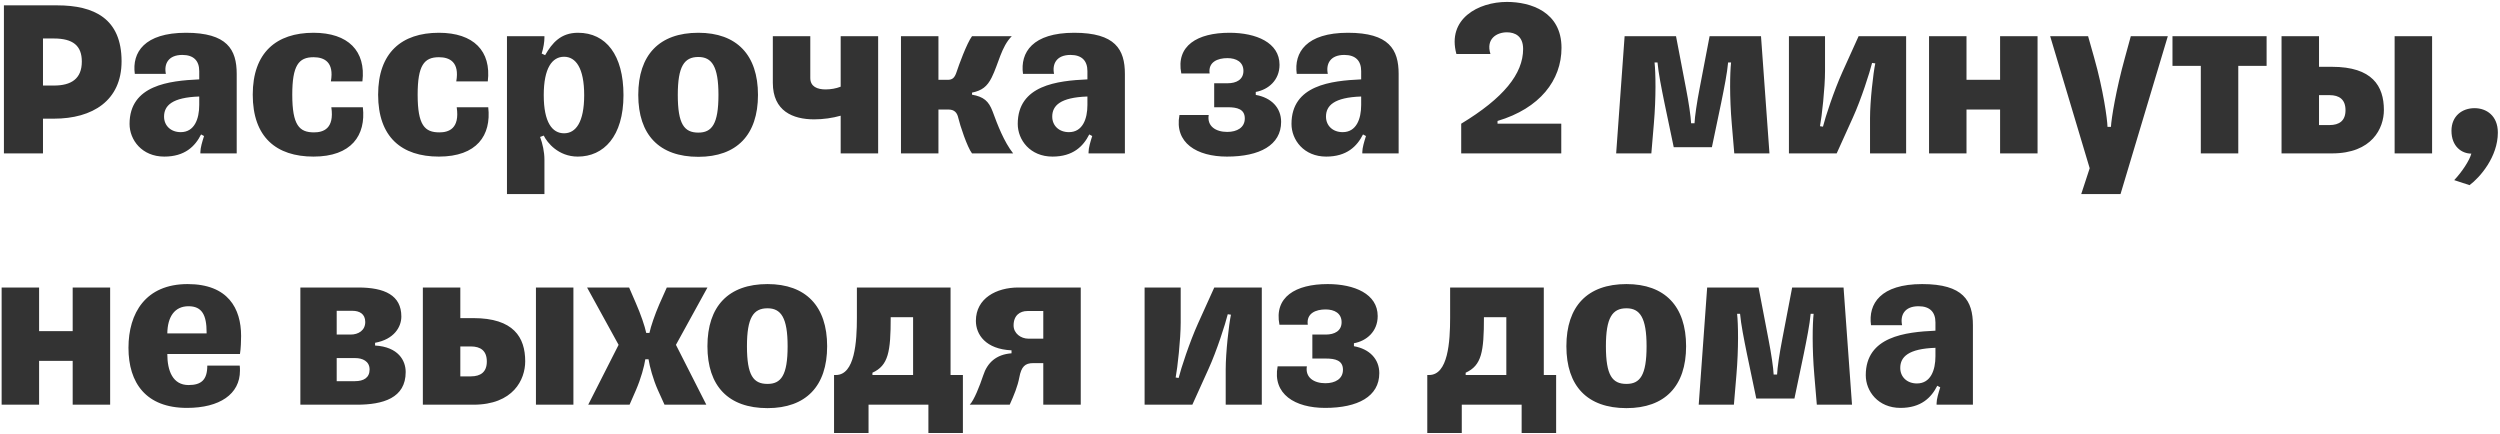<?xml version="1.0" encoding="UTF-8"?> <svg xmlns="http://www.w3.org/2000/svg" width="766" height="133" viewBox="0 0 766 133" fill="none"><path d="M1.2 1.64V47H13.17V36.36H16.53C28.36 36.36 37.25 30.83 37.25 18.79C37.25 5.7 28.85 1.64 17.51 1.64H1.2ZM16.46 11.79C22.41 11.79 25.07 14.03 25.07 18.86C25.07 24.18 21.78 26.21 16.53 26.21H13.17V11.79H16.46ZM55.377 40.49C52.367 40.49 50.267 38.53 50.267 35.73C50.267 32.37 52.717 29.85 61.047 29.57V32.16C61.047 36.43 59.577 40.49 55.377 40.49ZM50.337 47.98C56.637 47.98 59.787 44.83 61.607 41.19L62.517 41.68C61.957 43.43 61.397 45.32 61.397 46.58V47H72.527V22.64C72.527 15.15 69.587 10.04 56.987 10.04C44.247 10.04 40.397 16.06 41.307 22.64H50.827C50.197 19.63 51.527 16.83 55.867 16.83C59.367 16.83 61.047 18.65 61.047 21.8V24.32C51.877 24.74 39.697 26.07 39.697 37.97C39.697 42.87 43.477 47.98 50.337 47.98ZM111.18 32.86H101.52C102.5 39.51 99 40.56 96.2 40.56C91.72 40.56 89.55 38.39 89.55 29.01C89.55 20.05 91.51 17.53 96.06 17.53C99.35 17.53 102.43 19 101.38 24.95H111.04C112.16 15.64 106.7 10.04 96.06 10.04C84.65 10.04 77.44 16.13 77.44 29.01C77.44 42.03 84.65 47.98 96.06 47.98C107.68 47.98 112.16 41.47 111.18 32.86ZM149.598 32.86H139.938C140.918 39.51 137.418 40.56 134.618 40.56C130.138 40.56 127.968 38.39 127.968 29.01C127.968 20.05 129.928 17.53 134.478 17.53C137.768 17.53 140.848 19 139.798 24.95H149.458C150.578 15.64 145.118 10.04 134.478 10.04C123.068 10.04 115.858 16.13 115.858 29.01C115.858 42.03 123.068 47.98 134.478 47.98C146.098 47.98 150.578 41.47 149.598 32.86ZM172.834 40.84C169.194 40.84 166.604 37.48 166.604 29.15C166.604 20.82 169.194 17.39 172.834 17.39C176.404 17.39 178.994 20.82 178.994 29.15C178.994 37.48 176.404 40.84 172.834 40.84ZM177.104 10.04C171.854 10.04 169.194 13.12 167.024 16.9L165.974 16.41C166.534 14.66 166.814 12.77 166.814 11.51V11.09H155.334V59.46H166.814V48.96C166.814 46.51 166.254 44.06 165.484 41.96L166.604 41.54C167.654 43.71 171.084 47.98 177.034 47.98C184.944 47.98 191.034 41.82 191.034 29.15C191.034 16.9 185.714 10.04 177.104 10.04ZM213.975 48.05C225.735 48.05 232.245 41.33 232.245 29.08C232.245 16.83 225.735 10.04 213.975 10.04C202.005 10.04 195.565 16.83 195.565 29.08C195.565 41.33 202.005 48.05 213.975 48.05ZM213.975 40.63C209.635 40.63 207.675 38.04 207.675 29.08C207.675 20.33 209.635 17.46 213.975 17.46C218.105 17.46 220.135 20.33 220.135 29.08C220.135 38.04 218.105 40.63 213.975 40.63ZM257.584 11.09V26.56C256.184 27.12 254.504 27.4 252.964 27.4C250.444 27.4 248.274 26.56 248.274 23.9V11.09H236.794V25.37C236.794 34.05 242.954 36.57 249.464 36.57C252.264 36.57 255.134 36.15 257.584 35.45V47H269.064V11.09H257.584ZM287.537 47V33.56H290.617C292.437 33.56 293.277 34.54 293.627 36.15C294.117 38.32 296.357 45.11 297.827 47H310.427C307.627 43.43 305.667 38.32 304.127 34.12C302.937 30.97 301.397 29.64 297.827 29.01V28.38C300.837 27.75 302.447 26.56 303.847 23.76C305.947 19.56 306.787 14.31 310.007 11.09H297.827C296.217 13.26 293.697 20.19 293.137 21.94C292.507 23.9 291.807 24.46 290.337 24.46H287.537V11.09H276.057V47H287.537ZM327.516 40.49C324.506 40.49 322.406 38.53 322.406 35.73C322.406 32.37 324.856 29.85 333.186 29.57V32.16C333.186 36.43 331.716 40.49 327.516 40.49ZM322.476 47.98C328.776 47.98 331.926 44.83 333.746 41.19L334.656 41.68C334.096 43.43 333.536 45.32 333.536 46.58V47H344.666V22.64C344.666 15.15 341.726 10.04 329.126 10.04C316.386 10.04 312.536 16.06 313.446 22.64H322.966C322.336 19.63 323.666 16.83 328.006 16.83C331.506 16.83 333.186 18.65 333.186 21.8V24.32C324.016 24.74 311.836 26.07 311.836 37.97C311.836 42.87 315.616 47.98 322.476 47.98ZM392.537 37.34C392.537 33 389.527 29.92 384.767 29.08V28.17C388.617 27.47 392.047 24.6 392.047 19.84C392.047 13.05 384.907 10.04 376.717 10.04C366.847 10.04 360.267 14.03 361.947 22.5H370.627C370.137 19 373.077 17.81 376.087 17.81C378.817 17.81 380.987 19 380.987 21.73C380.987 24.39 378.817 25.51 376.157 25.51H372.027V32.86H376.227C379.027 32.86 381.407 33.42 381.407 36.29C381.407 39.09 379.027 40.42 376.017 40.42C372.517 40.42 369.787 38.67 370.347 35.24H361.387C359.777 43.78 366.707 47.98 375.947 47.98C385.957 47.98 392.537 44.48 392.537 37.34ZM411.393 40.49C408.383 40.49 406.283 38.53 406.283 35.73C406.283 32.37 408.733 29.85 417.063 29.57V32.16C417.063 36.43 415.593 40.49 411.393 40.49ZM406.353 47.98C412.653 47.98 415.803 44.83 417.623 41.19L418.533 41.68C417.973 43.43 417.413 45.32 417.413 46.58V47H428.543V22.64C428.543 15.15 425.603 10.04 413.003 10.04C400.263 10.04 396.413 16.06 397.323 22.64H406.843C406.213 19.63 407.543 16.83 411.883 16.83C415.383 16.83 417.063 18.65 417.063 21.8V24.32C407.893 24.74 395.713 26.07 395.713 37.97C395.713 42.87 399.493 47.98 406.353 47.98ZM466.684 15.01C466.684 22.64 460.664 30.06 447.714 37.9V47H478.374V37.9H458.844V37.06C471.794 33.21 478.444 24.6 478.444 14.66C478.444 3.6 468.994 0.59 461.714 0.59C452.964 0.59 443.304 5.77 446.244 16.55H456.674C455.204 11.86 458.634 9.9 461.714 9.9C464.234 9.9 466.684 11.09 466.684 15.01ZM512.832 45.11H524.522L527.392 31.39C528.302 26.91 529.212 22.36 529.492 19.14H530.402C530.052 22.29 529.912 29.71 530.612 37.9L531.382 47H542.162L539.572 11.09H523.822L520.742 27.19C519.972 31.11 519.272 35.8 519.202 37.76H518.152C518.082 35.8 517.382 31.11 516.612 27.19L513.532 11.09H497.782L495.192 47H505.972L506.742 37.9C507.442 29.71 507.302 22.29 506.952 19.14H507.862C508.142 22.36 509.052 26.91 509.962 31.39L512.832 45.11ZM562.757 47L567.727 36.01C570.247 30.48 572.907 22.15 573.607 19.28L574.587 19.42C573.957 22.36 572.977 31.04 572.977 36.15V47H584.037V11.09H569.477L564.507 22.08C561.917 27.82 559.257 35.94 558.557 38.81L557.647 38.67C558.207 35.73 559.187 26.98 559.187 21.8V11.09H548.127V47H562.757ZM602.537 47V33.56H612.827V47H624.307V11.09H612.827V24.46H602.537V11.09H591.057V47H602.537ZM646.79 38.88H645.74C645.67 36.5 644.48 27.61 641.61 17.53L639.79 11.09H628.17L640.28 51.55L637.69 59.46H649.73L664.22 11.09H652.88L651.06 17.74C648.33 27.61 646.93 36.29 646.79 38.88ZM685.808 47V20.19H694.488V11.09H665.648V20.19H674.328V47H685.808ZM745.194 47V11.09H733.714V47H745.194ZM710.544 11.09H699.064V47H714.534C726.784 47 730.424 39.3 730.424 33.7C730.424 26.35 726.854 20.47 714.534 20.47H710.544V11.09ZM710.544 38.32V29.15H713.764C716.774 29.15 718.664 30.48 718.664 33.77C718.664 36.99 716.774 38.32 713.764 38.32H710.544ZM758.2 33.14C754.42 33.14 751.13 35.52 751.13 40.07C751.13 44.9 754.28 47.07 757.22 47.07C756.66 49.17 754.35 52.67 751.97 55.19L756.66 56.73C759.88 54.35 765.34 48.05 765.34 40.63C765.34 35.45 761.84 33.14 758.2 33.14ZM11.98 124V110.56H22.27V124H33.75V88.09H22.27V101.46H11.98V88.09H0.5V124H11.98ZM73.454 112.03H63.514C63.514 116.37 61.694 117.98 57.774 117.98C52.944 117.98 51.264 113.64 51.264 108.46H73.524C73.804 106.85 73.874 104.19 73.874 102.93C73.874 94.53 69.884 87.04 57.494 87.04C44.614 87.04 39.364 95.93 39.364 106.57C39.364 117.35 44.754 124.98 57.284 124.98C67.294 124.98 73.524 120.78 73.524 113.57C73.524 113.08 73.524 112.52 73.454 112.03ZM57.774 93.83C61.904 93.83 63.304 96.56 63.304 101.81V102.16H51.264C51.334 97.05 53.504 93.83 57.774 93.83ZM92.033 124H109.323C117.373 124 124.303 121.97 124.303 113.99C124.303 110.49 122.063 106.29 114.923 105.87V105.03C120.733 103.98 122.973 100.2 122.973 96.98C122.973 90.47 117.863 88.09 109.743 88.09H92.033V124ZM103.163 116.79V109.72H108.903C111.003 109.72 113.243 110.63 113.243 113.22C113.243 115.74 111.423 116.79 108.763 116.79H103.163ZM103.163 102.51V95.23H107.993C110.093 95.23 111.913 96.14 111.913 98.66C111.913 101.25 109.813 102.51 107.433 102.51H103.163ZM175.693 124V88.09H164.213V124H175.693ZM141.043 88.09H129.563V124H145.033C157.283 124 160.923 116.3 160.923 110.7C160.923 103.35 157.353 97.47 145.033 97.47H141.043V88.09ZM141.043 115.32V106.15H144.263C147.273 106.15 149.163 107.48 149.163 110.77C149.163 113.99 147.273 115.32 144.263 115.32H141.043ZM216.768 88.09H204.308L201.998 93.27C200.668 96.35 199.408 99.99 198.988 102.02H198.008C197.588 99.99 196.328 96.28 194.788 92.78L192.758 88.09H179.878L189.538 105.66L180.228 124H192.898L194.858 119.52C196.398 115.95 197.378 112.31 197.728 110.07H198.708C199.058 112.31 200.108 116.23 201.578 119.52L203.608 124H216.418L207.108 105.66L216.768 88.09ZM235.166 125.05C246.926 125.05 253.436 118.33 253.436 106.08C253.436 93.83 246.926 87.04 235.166 87.04C223.196 87.04 216.756 93.83 216.756 106.08C216.756 118.33 223.196 125.05 235.166 125.05ZM235.166 117.63C230.826 117.63 228.866 115.04 228.866 106.08C228.866 97.33 230.826 94.46 235.166 94.46C239.296 94.46 241.326 97.33 241.326 106.08C241.326 115.04 239.296 117.63 235.166 117.63ZM291.252 114.9V88.09H262.552V97.33C262.552 104.75 261.922 114.9 256.112 114.9H255.552V132.68H266.122V124H284.462V132.68H295.032V114.9H291.252ZM267.312 114.9V114.2C272.212 111.96 272.912 107.83 272.912 97.19H279.772V114.9H267.312ZM310.562 99.71C310.562 96.63 312.522 95.3 314.762 95.3H319.662V103.77H315.112C312.802 103.77 310.562 102.16 310.562 99.71ZM297.122 124H309.372C310.702 121.06 311.822 118.33 312.312 115.67C312.942 112.31 314.062 111.26 316.582 111.26H319.662V124H331.142V88.09H312.032C305.312 88.09 299.012 91.38 299.012 98.31C299.012 102.51 302.022 106.99 309.932 107.34V108.25C305.242 108.6 302.512 111.12 301.252 115.04C300.202 118.19 298.452 122.67 297.122 124ZM365.335 124L370.305 113.01C372.825 107.48 375.485 99.15 376.185 96.28L377.165 96.42C376.535 99.36 375.555 108.04 375.555 113.15V124H386.615V88.09H372.055L367.085 99.08C364.495 104.82 361.835 112.94 361.135 115.81L360.225 115.67C360.785 112.73 361.765 103.98 361.765 98.8V88.09H350.705V124H365.335ZM422.615 114.34C422.615 110 419.605 106.92 414.845 106.08V105.17C418.695 104.47 422.125 101.6 422.125 96.84C422.125 90.05 414.985 87.04 406.795 87.04C396.925 87.04 390.345 91.03 392.025 99.5H400.705C400.215 96 403.155 94.81 406.165 94.81C408.895 94.81 411.065 96 411.065 98.73C411.065 101.39 408.895 102.51 406.235 102.51H402.105V109.86H406.305C409.105 109.86 411.485 110.42 411.485 113.29C411.485 116.09 409.105 117.42 406.095 117.42C402.595 117.42 399.865 115.67 400.425 112.24H391.465C389.855 120.78 396.785 124.98 406.025 124.98C416.035 124.98 422.615 121.48 422.615 114.34ZM473.019 114.9V88.09H444.319V97.33C444.319 104.75 443.689 114.9 437.879 114.9H437.319V132.68H447.889V124H466.229V132.68H476.799V114.9H473.019ZM449.079 114.9V114.2C453.979 111.96 454.679 107.83 454.679 97.19H461.539V114.9H449.079ZM498.35 125.05C510.11 125.05 516.62 118.33 516.62 106.08C516.62 93.83 510.11 87.04 498.35 87.04C486.38 87.04 479.94 93.83 479.94 106.08C479.94 118.33 486.38 125.05 498.35 125.05ZM498.35 117.63C494.01 117.63 492.05 115.04 492.05 106.08C492.05 97.33 494.01 94.46 498.35 94.46C502.48 94.46 504.51 97.33 504.51 106.08C504.51 115.04 502.48 117.63 498.35 117.63ZM538.125 122.11H549.815L552.685 108.39C553.595 103.91 554.505 99.36 554.785 96.14H555.695C555.345 99.29 555.205 106.71 555.905 114.9L556.675 124H567.455L564.865 88.09H549.115L546.035 104.19C545.265 108.11 544.565 112.8 544.495 114.76H543.445C543.375 112.8 542.675 108.11 541.905 104.19L538.825 88.09H523.075L520.485 124H531.265L532.035 114.9C532.735 106.71 532.595 99.29 532.245 96.14H533.155C533.435 99.36 534.345 103.91 535.255 108.39L538.125 122.11ZM587.35 117.49C584.34 117.49 582.24 115.53 582.24 112.73C582.24 109.37 584.69 106.85 593.02 106.57V109.16C593.02 113.43 591.55 117.49 587.35 117.49ZM582.31 124.98C588.61 124.98 591.76 121.83 593.58 118.19L594.49 118.68C593.93 120.43 593.37 122.32 593.37 123.58V124H604.5V99.64C604.5 92.15 601.56 87.04 588.96 87.04C576.22 87.04 572.37 93.06 573.28 99.64H582.8C582.17 96.63 583.5 93.83 587.84 93.83C591.34 93.83 593.02 95.65 593.02 98.8V101.32C583.85 101.74 571.67 103.07 571.67 114.97C571.67 119.87 575.45 124.98 582.31 124.98Z" fill="#333333"></path></svg> 